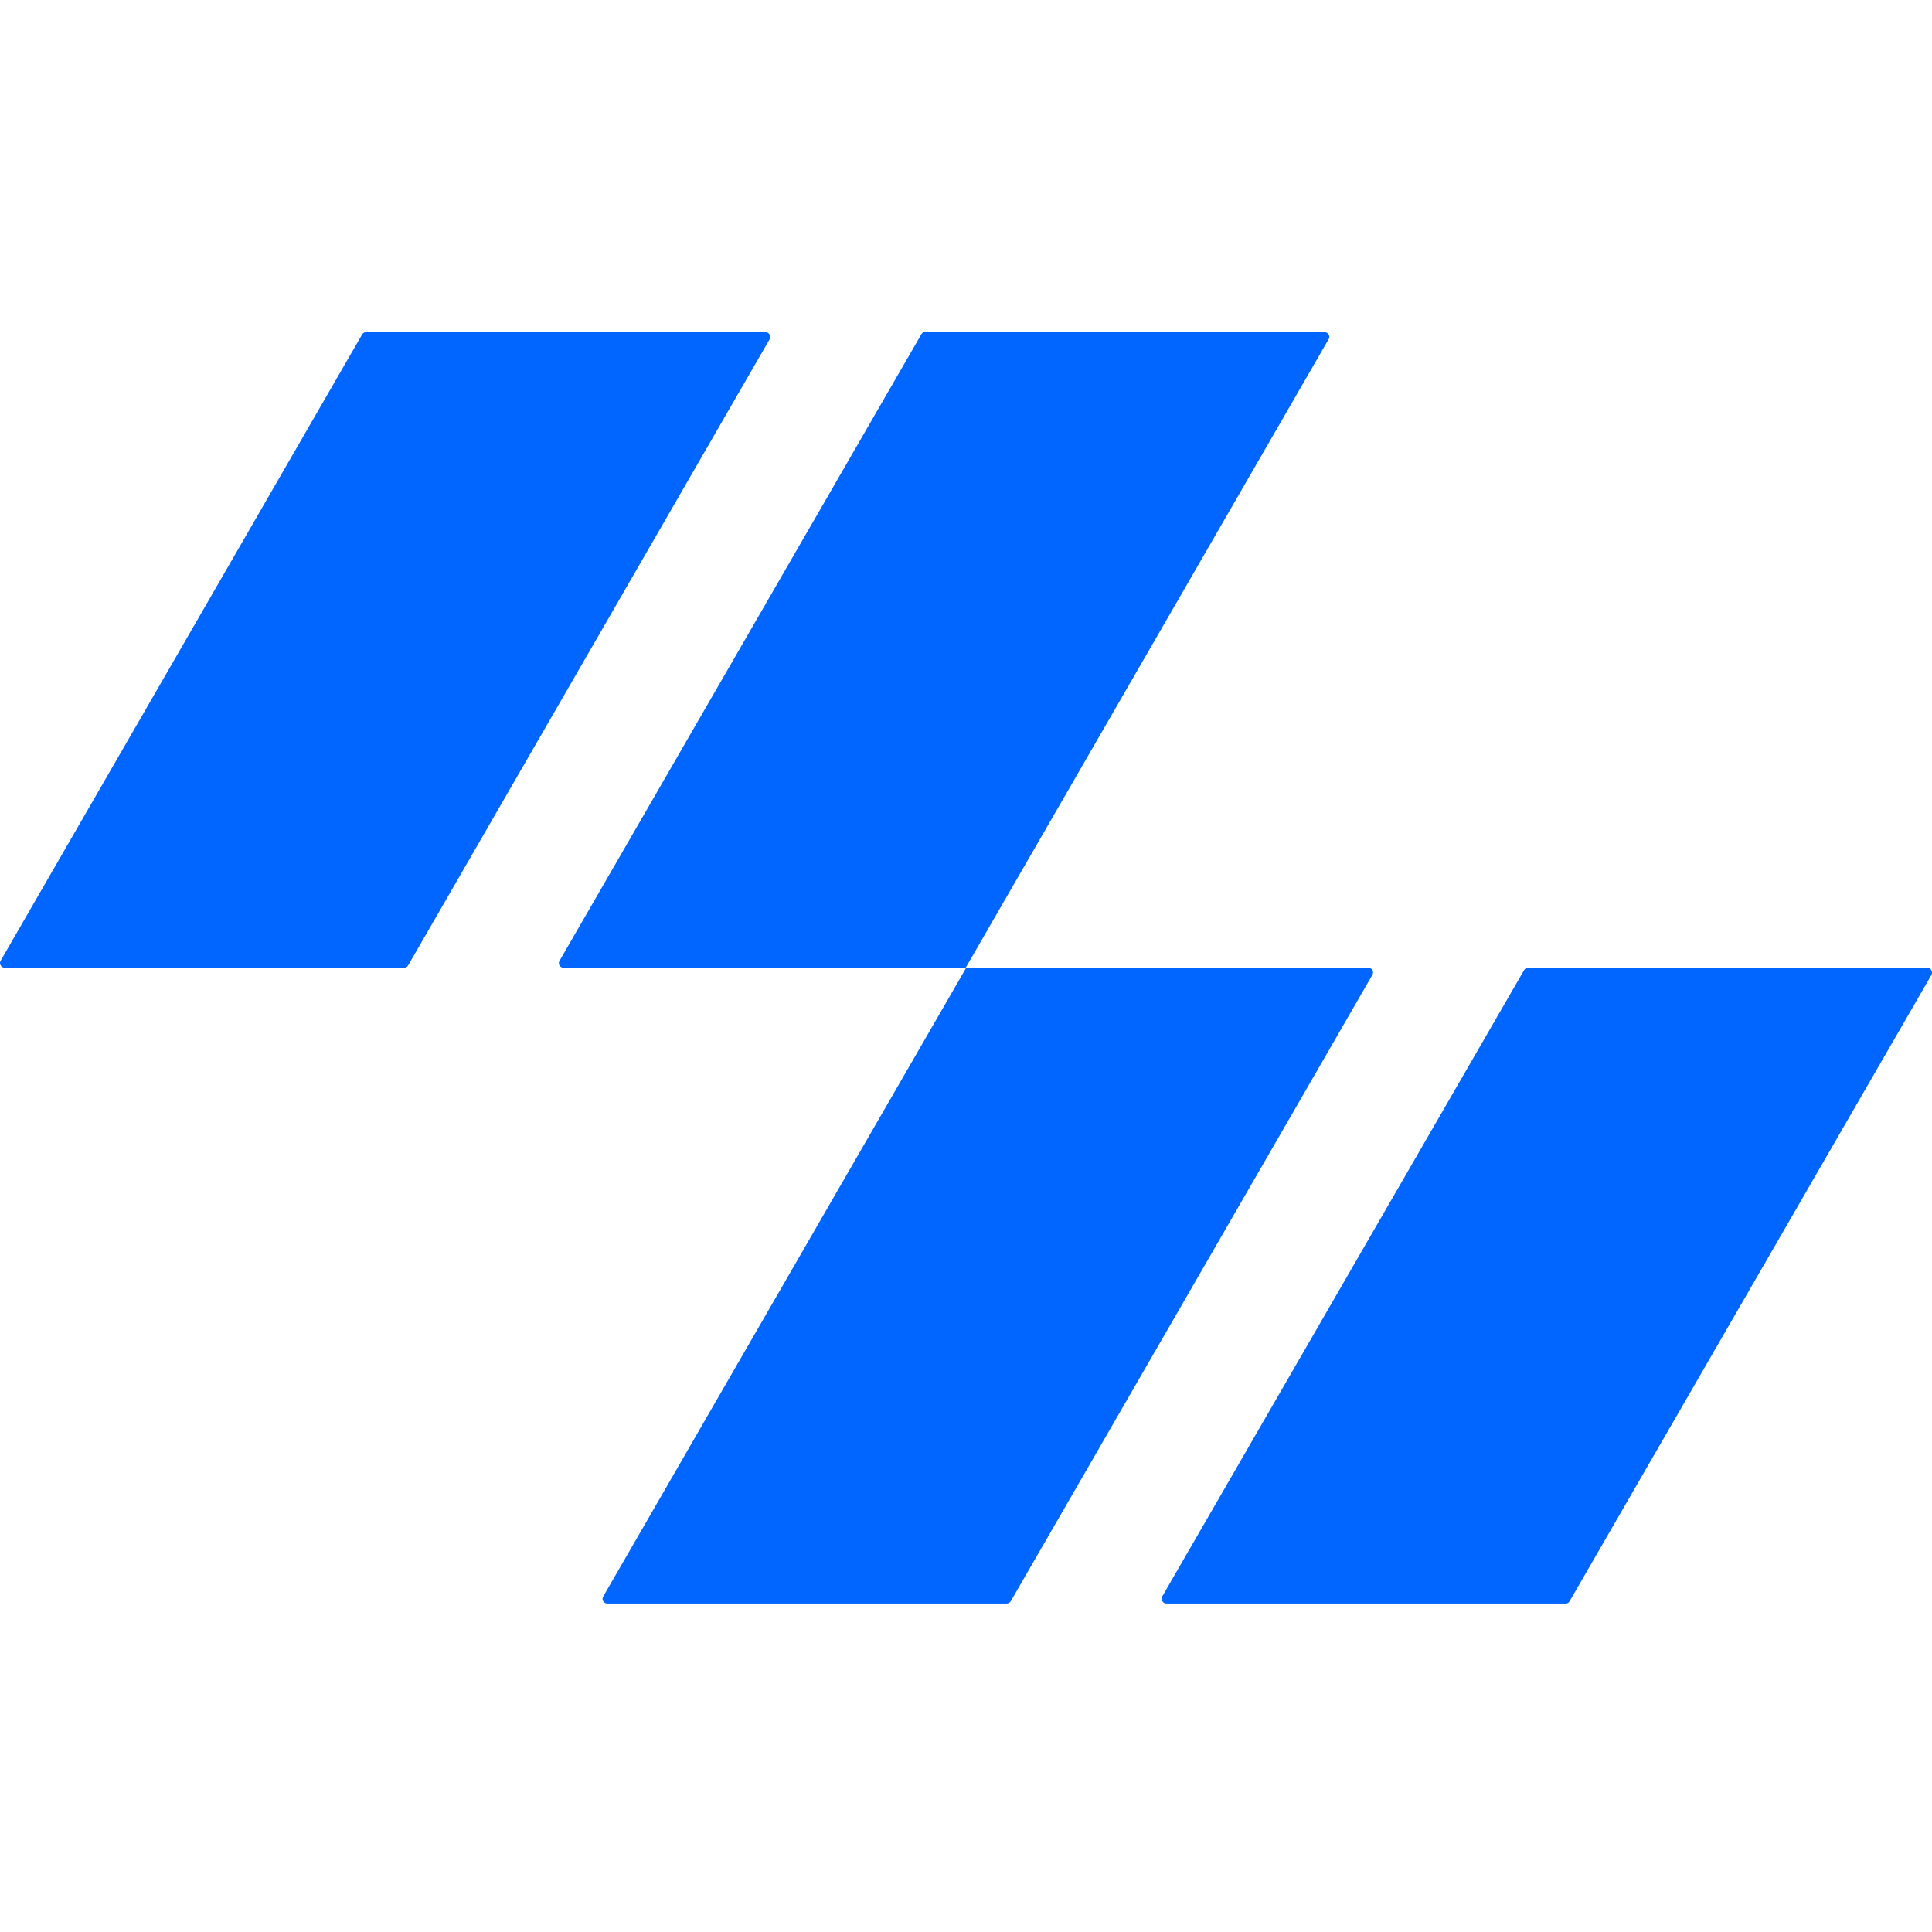 <svg xmlns="http://www.w3.org/2000/svg" width="256" height="256" fill="none"><path fill="#06F" d="m101.967 44.97-47.873 82.926a.601.601 0 0 1-.544.329H.633c-.485 0-.795-.523-.543-.931l47.874-82.945a.621.621 0 0 1 .543-.33h52.937c.465 0 .756.524.523.95zm153.962 84.206-47.933 82.965a.572.572 0 0 1-.523.33h-52.918c-.485 0-.776-.524-.543-.951l47.932-82.964a.63.63 0 0 1 .524-.311h52.918c.465-.019.756.524.543.931zM176.048 44.95l-48.087 83.276H74.675a.606.606 0 0 1-.524-.931l47.913-82.965a.571.571 0 0 1 .523-.33l52.918.02c.485 0 .795.523.543.93zm5.8 84.226-47.913 82.984a.688.688 0 0 1-.543.311H80.455c-.465 0-.776-.524-.523-.931l48.087-83.295h53.286a.614.614 0 0 1 .543.931z"/></svg>